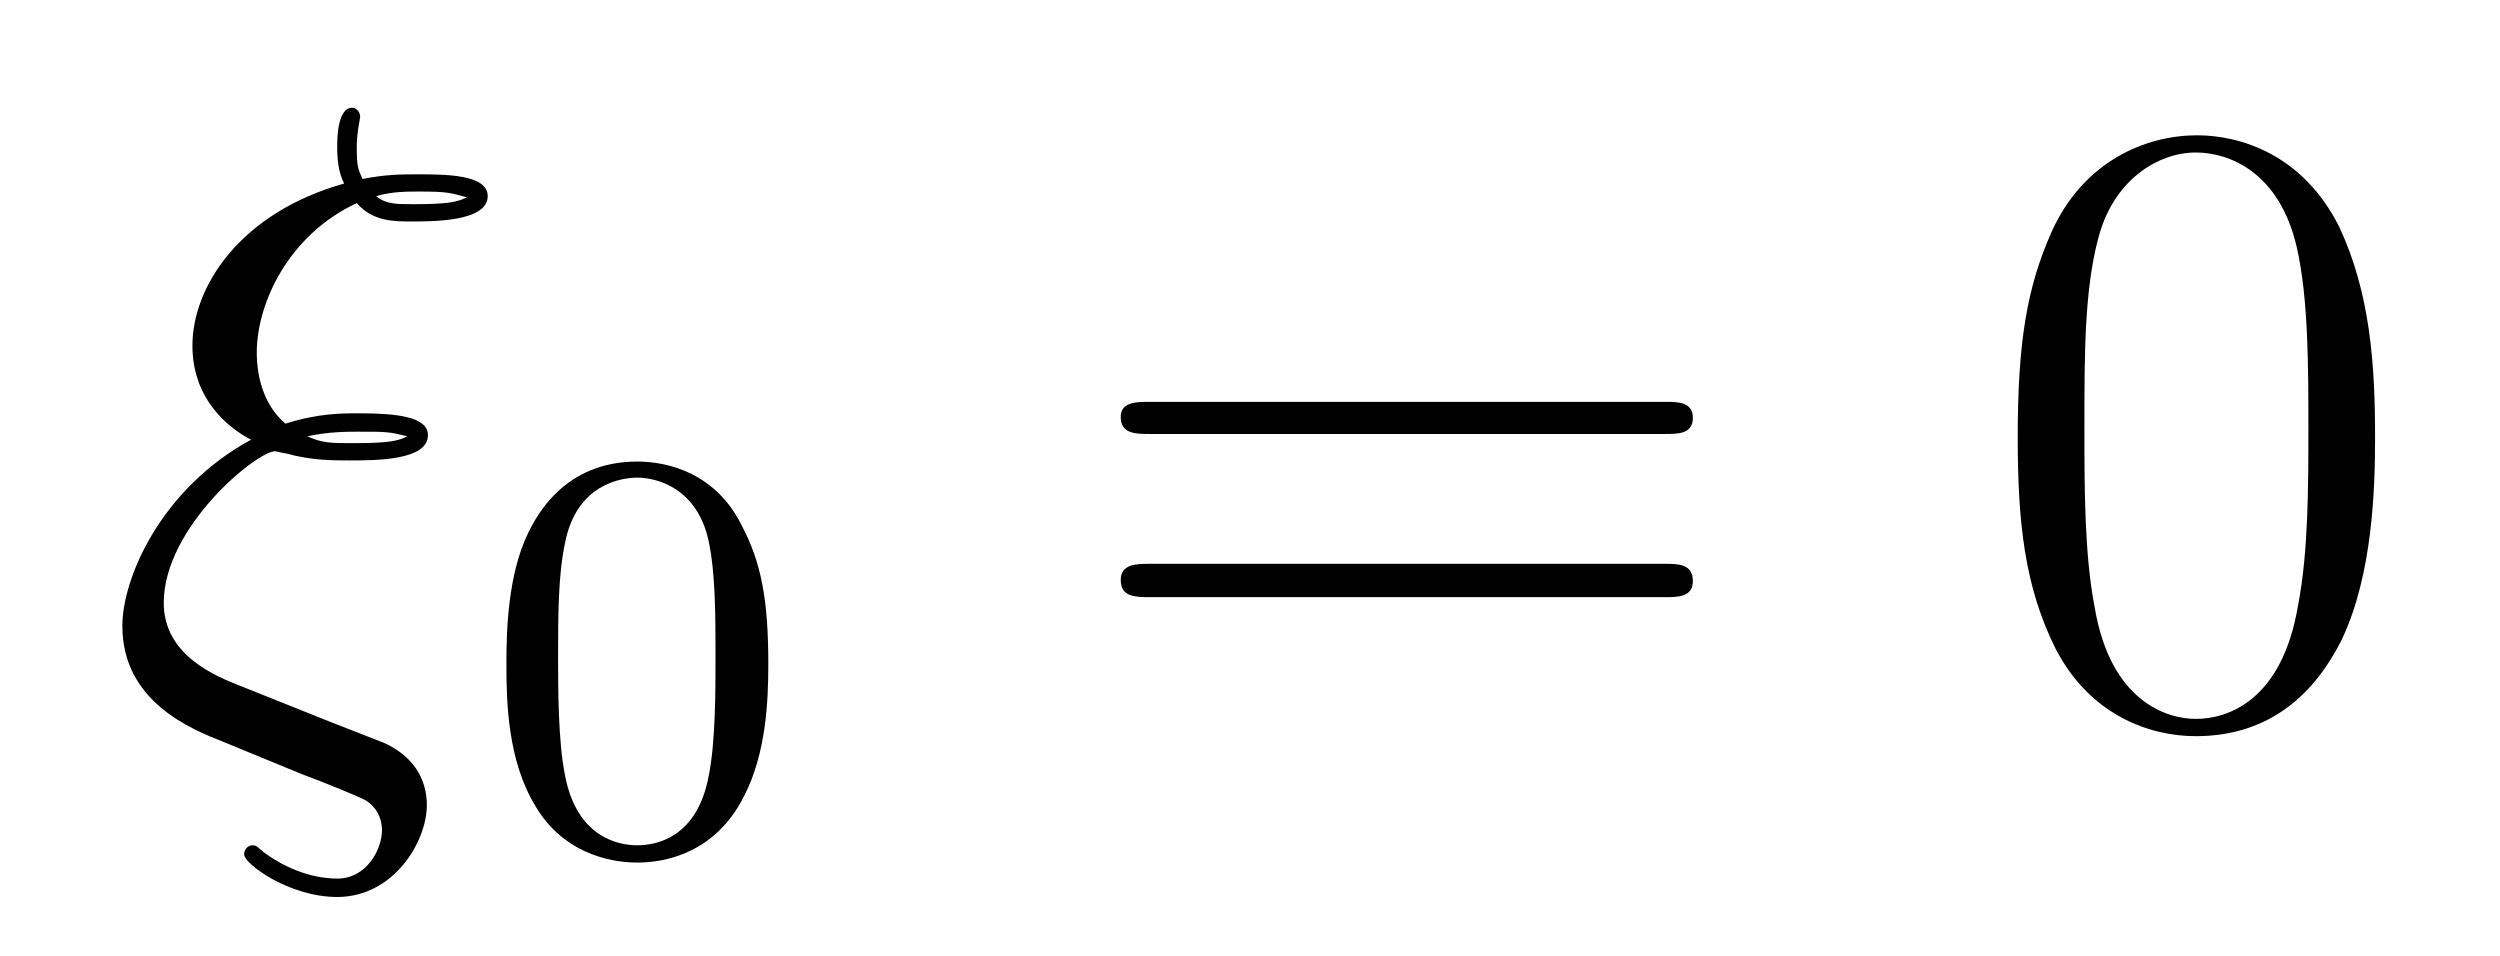 <?xml version='1.0'?>
<!-- This file was generated by dvisvgm 1.9.2 -->
<svg height='13pt' version='1.1' viewBox='0 -13 34 13' width='34pt' xmlns='http://www.w3.org/2000/svg' xmlns:xlink='http://www.w3.org/1999/xlink'>
<g id='page1'>
<g transform='matrix(1 0 0 1 -127 651)'>
<path d='M131.508 -654.176L130.258 -654.676C129.945 -654.801 129.227 -655.082 129.227 -655.801C129.227 -656.832 130.492 -657.863 130.742 -657.863C130.758 -657.863 130.867 -657.832 130.898 -657.832C131.227 -657.738 131.539 -657.738 131.742 -657.738C132.117 -657.738 132.82 -657.738 132.82 -658.082C132.82 -658.332 132.398 -658.379 131.883 -658.379C131.648 -658.379 131.32 -658.379 130.883 -658.238C130.602 -658.473 130.492 -658.848 130.492 -659.207C130.492 -659.863 130.914 -660.801 131.852 -661.238C132.07 -660.988 132.352 -660.988 132.602 -660.988C132.898 -660.988 133.633 -660.988 133.633 -661.332C133.633 -661.629 133.055 -661.629 132.68 -661.629C132.445 -661.629 132.258 -661.629 131.93 -661.566C131.867 -661.707 131.852 -661.738 131.852 -662.004C131.852 -662.207 131.898 -662.379 131.898 -662.41C131.898 -662.488 131.836 -662.535 131.789 -662.535C131.586 -662.535 131.586 -662.098 131.586 -662.004C131.586 -661.832 131.602 -661.66 131.68 -661.504C130.242 -661.098 129.617 -660.082 129.617 -659.301C129.617 -658.582 130.086 -658.191 130.414 -658.02C129.18 -657.348 128.664 -656.129 128.664 -655.488C128.664 -654.457 129.602 -654.082 130.039 -653.91L131.102 -653.473C131.398 -653.363 131.898 -653.16 131.977 -653.113C132.102 -653.035 132.195 -652.895 132.195 -652.707C132.195 -652.457 131.992 -652.051 131.586 -652.051C131.398 -652.051 131.008 -652.098 130.586 -652.41C130.492 -652.488 130.492 -652.504 130.43 -652.504C130.383 -652.504 130.32 -652.457 130.32 -652.379C130.32 -652.254 130.93 -651.801 131.586 -651.801C132.352 -651.801 132.805 -652.551 132.805 -653.051C132.805 -653.426 132.602 -653.723 132.227 -653.895L131.508 -654.176ZM132.117 -661.332C132.32 -661.395 132.539 -661.395 132.695 -661.395C133.086 -661.395 133.117 -661.379 133.352 -661.316C133.211 -661.254 133.117 -661.223 132.617 -661.223C132.398 -661.223 132.242 -661.223 132.117 -661.332ZM131.18 -658.066C131.461 -658.129 131.727 -658.129 131.867 -658.129C132.258 -658.129 132.289 -658.129 132.539 -658.066C132.414 -658.004 132.305 -657.973 131.789 -657.973C131.508 -657.973 131.383 -657.973 131.18 -658.066ZM133.555 -654.238' fill-rule='evenodd'/>
<path d='M137.449 -654.973C137.449 -655.832 137.355 -656.348 137.09 -656.848C136.746 -657.551 136.105 -657.723 135.668 -657.723C134.668 -657.723 134.293 -656.973 134.184 -656.754C133.902 -656.176 133.887 -655.395 133.887 -654.973C133.887 -654.457 133.902 -653.645 134.293 -653.019C134.652 -652.426 135.246 -652.269 135.668 -652.269C136.043 -652.269 136.731 -652.395 137.121 -653.176C137.418 -653.754 137.449 -654.457 137.449 -654.973ZM135.668 -652.504C135.387 -652.504 134.84 -652.629 134.684 -653.457C134.59 -653.91 134.59 -654.66 134.59 -655.066C134.59 -655.613 134.59 -656.176 134.684 -656.613C134.84 -657.426 135.465 -657.504 135.668 -657.504C135.934 -657.504 136.48 -657.363 136.637 -656.645C136.731 -656.207 136.731 -655.613 136.731 -655.066C136.731 -654.598 136.731 -653.895 136.637 -653.441C136.48 -652.613 135.934 -652.504 135.668 -652.504ZM137.758 -652.441' fill-rule='evenodd'/>
<path d='M149.648 -658.098C149.82 -658.098 150.023 -658.098 150.023 -658.316C150.023 -658.535 149.82 -658.535 149.648 -658.535H142.633C142.461 -658.535 142.242 -658.535 142.242 -658.332C142.242 -658.098 142.445 -658.098 142.633 -658.098H149.648ZM149.648 -655.879C149.82 -655.879 150.023 -655.879 150.023 -656.098C150.023 -656.332 149.82 -656.332 149.648 -656.332H142.633C142.461 -656.332 142.242 -656.332 142.242 -656.113C142.242 -655.879 142.445 -655.879 142.633 -655.879H149.648ZM150.719 -654.238' fill-rule='evenodd'/>
<path d='M159.301 -658.051C159.301 -659.035 159.238 -660.004 158.816 -660.91C158.316 -661.91 157.457 -662.16 156.879 -662.16C156.191 -662.16 155.332 -661.816 154.895 -660.832C154.566 -660.082 154.441 -659.348 154.441 -658.051C154.441 -656.895 154.535 -656.019 154.957 -655.176C155.426 -654.27 156.238 -653.988 156.863 -653.988C157.91 -653.988 158.504 -654.613 158.848 -655.301C159.27 -656.191 159.301 -657.363 159.301 -658.051ZM156.863 -654.223C156.488 -654.223 155.707 -654.441 155.488 -655.738C155.348 -656.457 155.348 -657.363 155.348 -658.191C155.348 -659.176 155.348 -660.051 155.535 -660.754C155.738 -661.551 156.348 -661.926 156.863 -661.926C157.316 -661.926 158.004 -661.66 158.238 -660.629C158.394 -659.941 158.394 -659.004 158.394 -658.191C158.394 -657.395 158.394 -656.488 158.254 -655.77C158.035 -654.457 157.285 -654.223 156.863 -654.223ZM159.836 -654.238' fill-rule='evenodd'/>
</g>
</g>
</svg>
